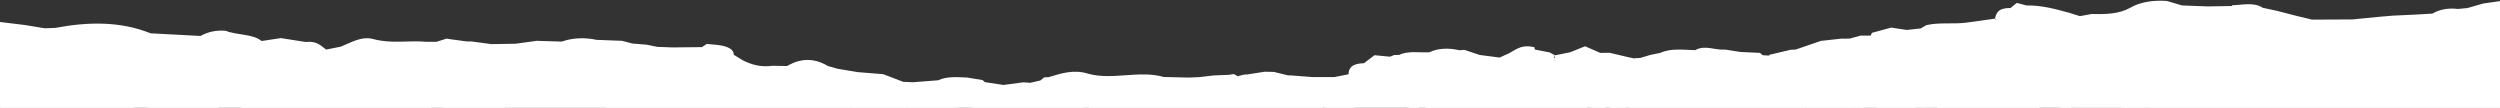 <?xml version="1.0" encoding="UTF-8"?> <svg xmlns="http://www.w3.org/2000/svg" width="1600" height="69" viewBox="0 0 1600 69" fill="none"><rect x="0" y="0" width="1600" height="69" fill="#333333" stroke="none"/><path fill-rule="evenodd" clip-rule="evenodd" d="M1515.02 69L1514.92 68.873L1514.72 69H1393.79L1393.64 68.924L1393.54 69H1376.46L1376.11 68.803H1372.4L1372.28 69H1357.78L1357.61 68.726H1329.02L1325.83 68.675L1325.33 69H1319.53L1318.15 68.803L1318.11 68.503L1309.88 67.185L1304.64 69H1239.86L1239.19 68.427V68.675L1229.46 68.803L1226.37 68.675L1226.19 69H1201.95L1200.24 68.675H1193.67L1191.84 69H1186.87L1186.65 68.873L1185.99 69H1156.85L1155.6 68.803L1155.27 68.548L1155.02 69H1043L1043.17 68.675H1040.54L1039.66 69H1030.89L1029 68.427L1027.07 69H1019.55L1017.72 68.675L1014.91 67.554L1016.04 69H986.401L986.247 68.924V69H912.34L911.666 67.057V66.184H911.512L911.261 67.802L907.249 69H902.986L899.802 68.503C890.146 66.809 879.989 68.299 870.289 67.185L869.005 67.93L866.7 69H849.648L847.466 68.675L846.811 68.299L846.137 69H746.954L746.903 68.924L746.749 69H696.974L696.673 68.675L696.621 68.726H693.784L693.739 69H622.69L619.355 67.93L619.43 67.057L613.085 68.803H610.577L609.725 69H580.935L580.559 68.803L579.931 69H544.948L544.646 68.803L543.569 69H388.385L387.959 68.675H365.965C351.721 68.675 337.551 68.675 323.382 68.675L322.705 69H284.135L282.756 68.675H276.561L275.232 69H154.556L153.303 68.255L153.353 68.178L150.394 67.93L141.315 67.057H140.814L141.942 67.306L139.61 69H95.548L86.77 67.057H86.344L87.397 67.681L85.215 69H0.752L0 68.803V14.059L16.125 16.046L28.539 18.091L35.36 17.861C56.677 13.81 77.291 13.632 96.375 21.32L128.325 23.015C132.864 20.524 137.98 19.161 144.45 19.703C151.472 22.569 162.055 21.645 167.396 26.251L179.81 24.384L195.61 26.869C203.007 26.002 205.315 29.36 208.725 31.723L218.105 29.856C224.5 27.372 231.17 22.939 238.945 25.009C250.33 28.117 261.64 25.754 272.775 26.748H279.37L285.84 24.709L288.975 25.206L298.555 26.499L301.89 26.55L314.53 28.238L329.978 27.99L343.52 26.123L359.495 26.62C366.567 24.136 374.341 23.888 381.815 25.506L398.065 26.123L404.811 27.869L413.965 28.614L420.56 29.984L430.341 30.353L449.275 30.156L452.284 28.117L458.93 28.735C465.149 29.487 469.588 31.105 469.588 35.035L475.481 38.641C480.873 41.303 486.691 43.17 494.365 42.099L503.77 42.252C512.471 37.074 521.174 37.074 529.901 42.252L536.12 44.042H536.245L548.96 46.157L565.261 47.476L578.051 52.374L584.27 52.623L600.445 51.381C606.013 48.769 612.584 49.342 619.104 49.642L628.909 51.26L630.339 52.578L642.173 54.368L654.866 52.699L658.878 52.948L658.93 53.075L665.825 51.508L668.284 49.514L671.089 49.393C679.165 46.979 687.139 44.163 696.795 47.278C712.267 51.381 729.344 44.788 744.771 49.266L760.494 49.642L767.216 49.393L776.871 48.272L786.373 47.896L789.711 47.399L792.344 48.896L792.973 48.52L796.78 47.648L797.813 47.724L809.324 45.909L815.289 46.03L824.521 48.272H826.402L840.166 49.342H853.911L863.066 47.527C863.188 43.794 864.742 40.679 872.972 40.431L879.668 35.334L889.574 36.277L892.329 35.207L895.462 35.156C901.259 32.347 908.282 33.787 914.722 33.468C920.615 30.729 927.138 30.602 933.982 32.15L937.217 31.92L947.123 35.207L959.816 36.825L963 35.334C969.067 33.264 972.078 27.869 982.061 30.232L982.311 31.723L991.762 33.538L995.177 35.405L994.471 37.074H995.023L995.1 38.768H995.228L995.023 37.074L995.177 35.405L1004.83 33.468L1014.49 29.608L1024.12 33.838L1030.21 33.787L1043.08 36.825L1045.96 37.398L1046.38 37.245L1049.82 37.074L1056.17 35.156L1062.64 33.838C1069.38 30.729 1077.31 31.92 1084.93 32.099C1091.15 28.487 1097.72 32.347 1104.11 31.723L1113.92 33.264L1126.38 33.838L1128.14 35.334L1132.35 35.583V35.086L1146.07 31.85L1149.21 31.723L1149.28 33.538H1149.33L1149.21 31.723L1165.33 26.174L1178.22 24.754H1178.17L1183.76 24.709L1190.88 22.767H1197.28L1198.03 21.027L1210.32 17.664L1220.3 19.161L1229.28 18.212L1232.84 16.097C1241.07 14.18 1249.94 15.549 1258.37 14.505L1276.73 11.944L1277.28 12.562L1277.68 12.243L1276.73 11.944C1277.68 8.58 1278.36 5.102 1286.76 5.102L1290.72 1.866L1296.92 3.484C1306.82 3.357 1315.35 5.771 1323.95 8.084L1331.15 10.326L1338.72 8.956C1347.87 9.205 1356.35 8.956 1363.58 4.848C1369.51 1.414 1377.79 -0.051 1386.77 0.618L1396.52 3.484L1412.73 4.102L1428.7 3.854L1428.37 3.357C1435.09 3.236 1442.45 1.191 1448.13 4.975L1457.37 6.962L1470.38 10.326L1479.73 12.562C1488.31 12.517 1496.91 12.441 1505.52 12.441L1521.94 10.823L1531.22 10.026L1547.02 9.281L1556.72 8.708C1561.19 6.096 1566.58 4.975 1573.07 5.72L1579.12 5.173L1589.33 2.236L1605 0V69H1515.02Z" fill="white"></path><path d="M0 59H1605V69H0V59Z" fill="white"></path></svg> 